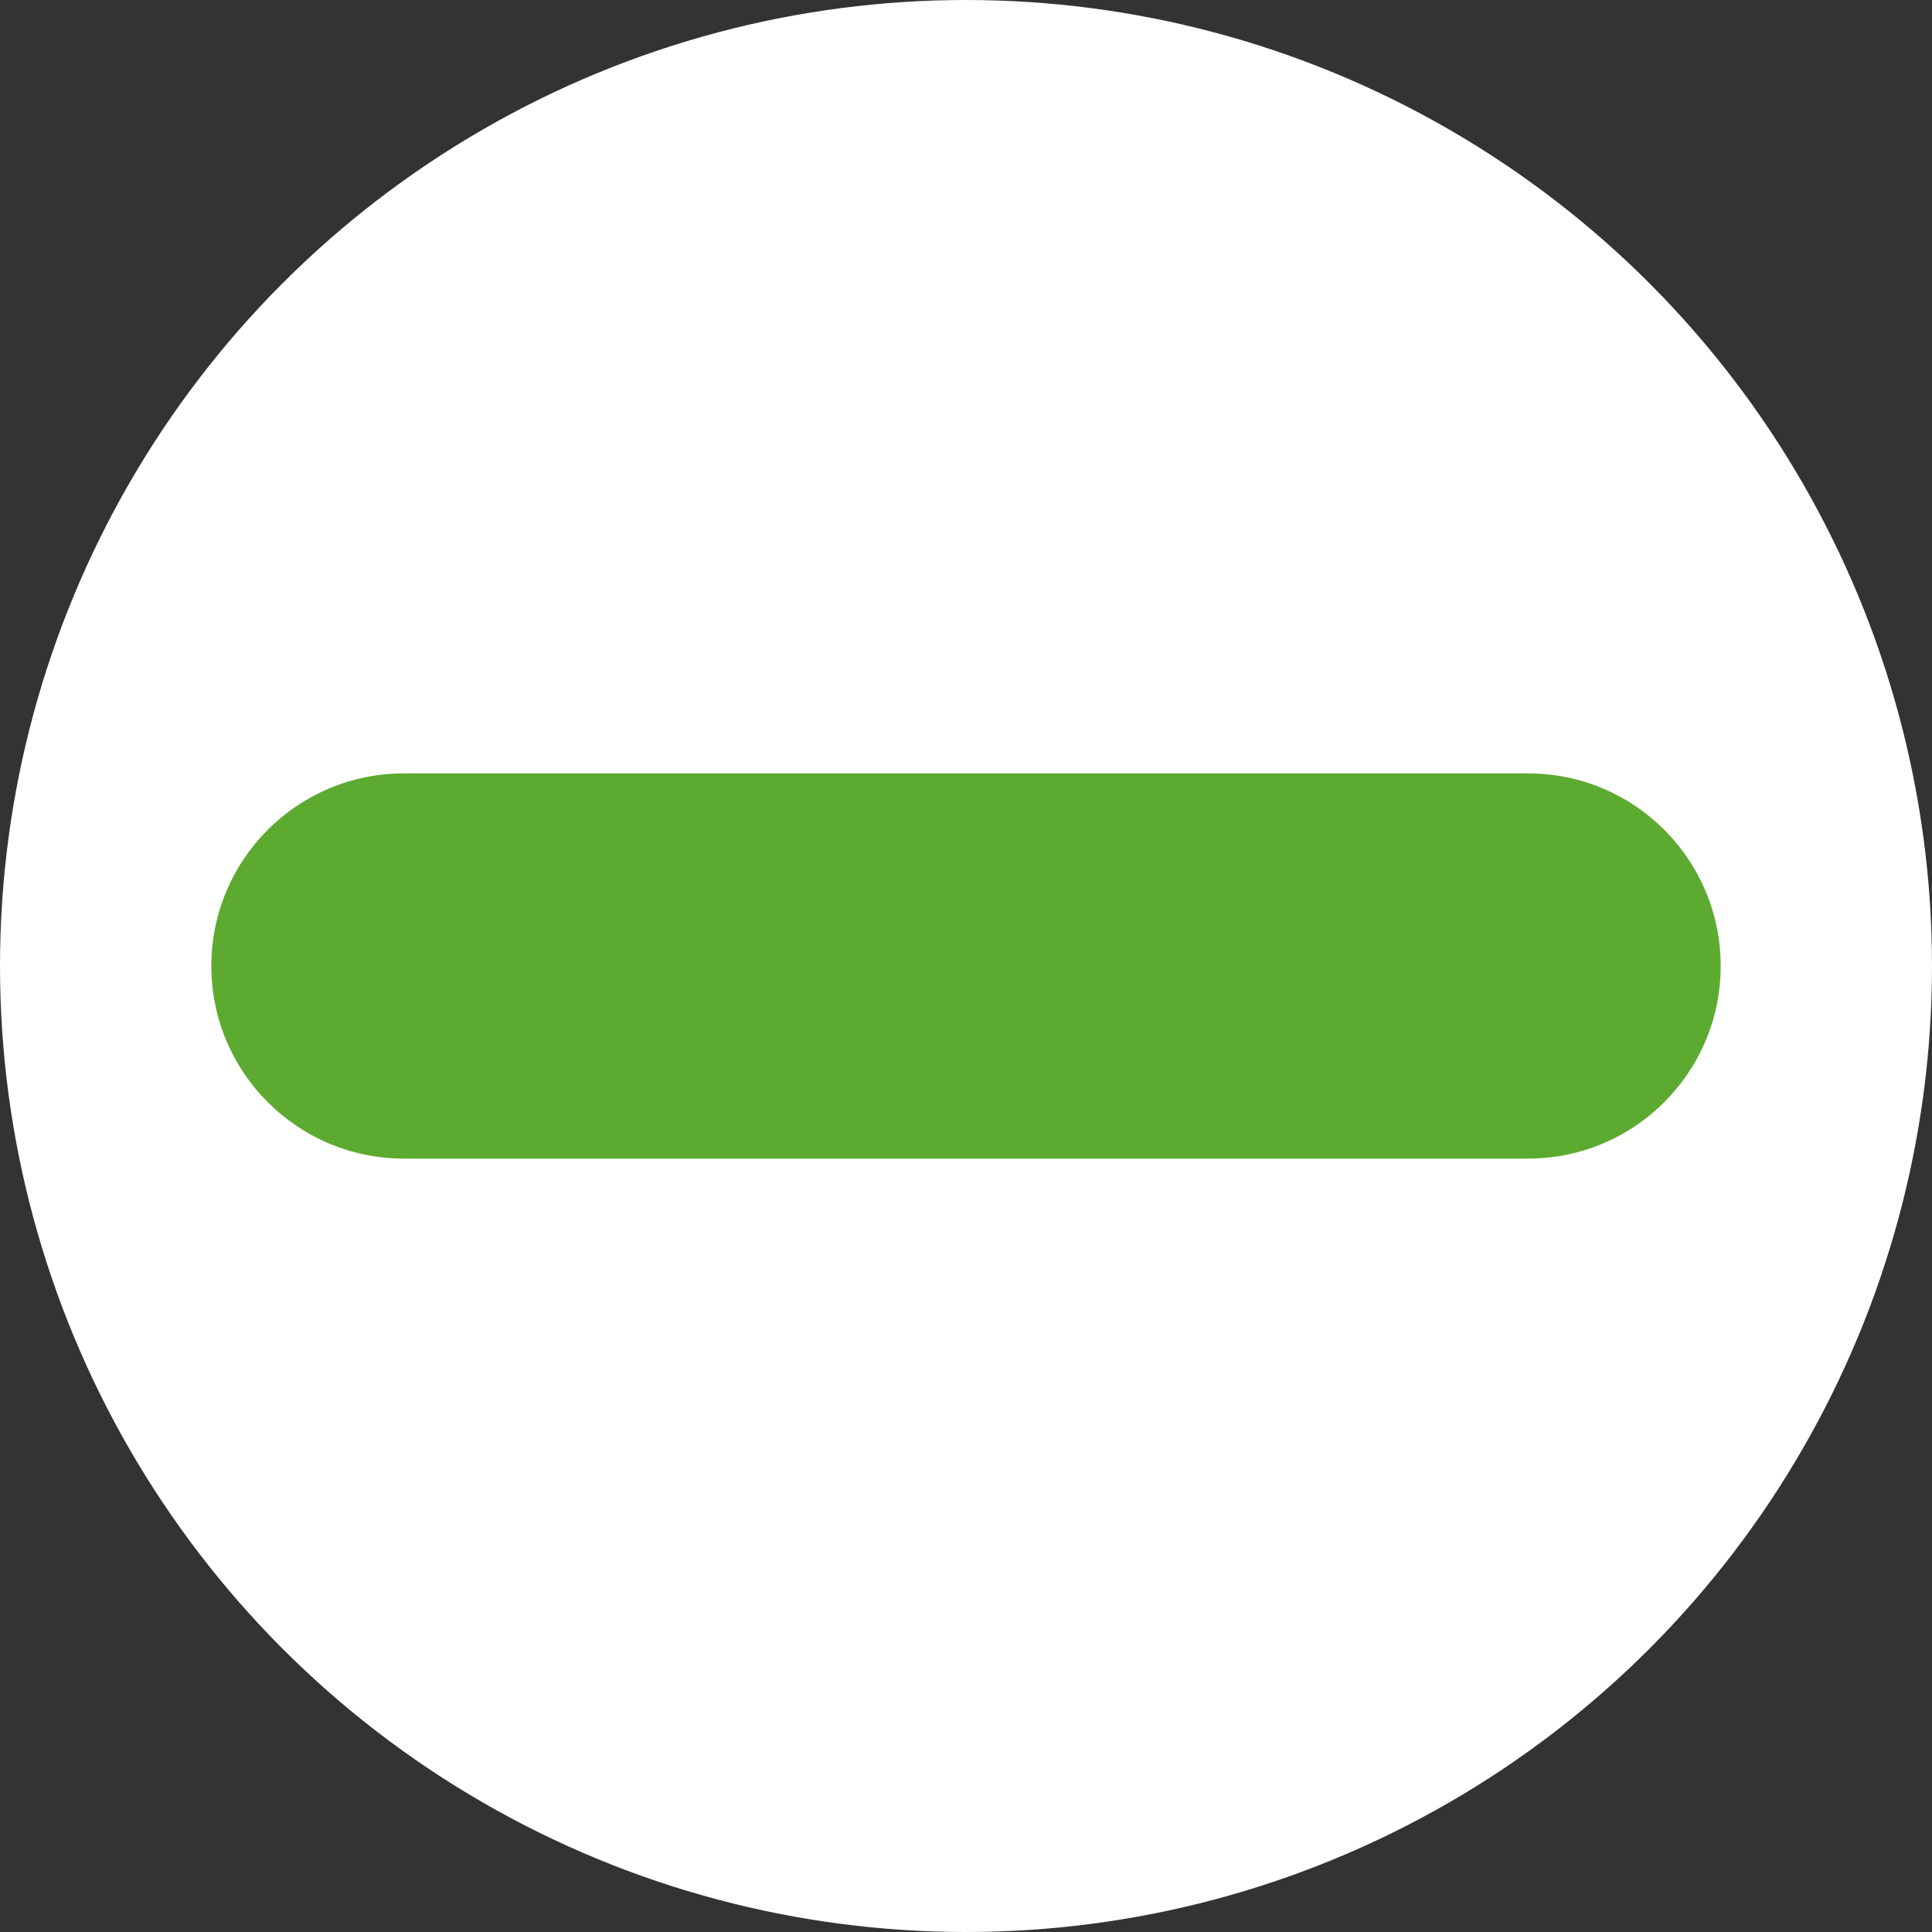 <?xml version="1.0" encoding="utf-8"?>
<!-- Generator: Adobe Illustrator 16.0.3, SVG Export Plug-In . SVG Version: 6.00 Build 0)  -->
<!DOCTYPE svg PUBLIC "-//W3C//DTD SVG 1.1//EN" "http://www.w3.org/Graphics/SVG/1.1/DTD/svg11.dtd">
<svg version="1.1" id="Layer_1" xmlns="http://www.w3.org/2000/svg" xmlns:xlink="http://www.w3.org/1999/xlink" x="0px" y="0px"
	 width="128px" height="128px" viewBox="0 0 128 128" enable-background="new 0 0 128 128" xml:space="preserve">
<rect x="0" y="0" width="128" height="128" fill="#333333" stroke="none"/>
<circle fill="#FFFFFF" cx="64" cy="64" r="64"/>
<path fill="#5DAA31" d="M26.762,76.761h74.477c7.05,0,12.761-5.717,12.761-12.761c0-7.05-5.711-12.761-12.761-12.761H26.762
	c-7.05,0-12.761,5.711-12.761,12.761C14.001,71.044,19.712,76.761,26.762,76.761"/>
</svg>
